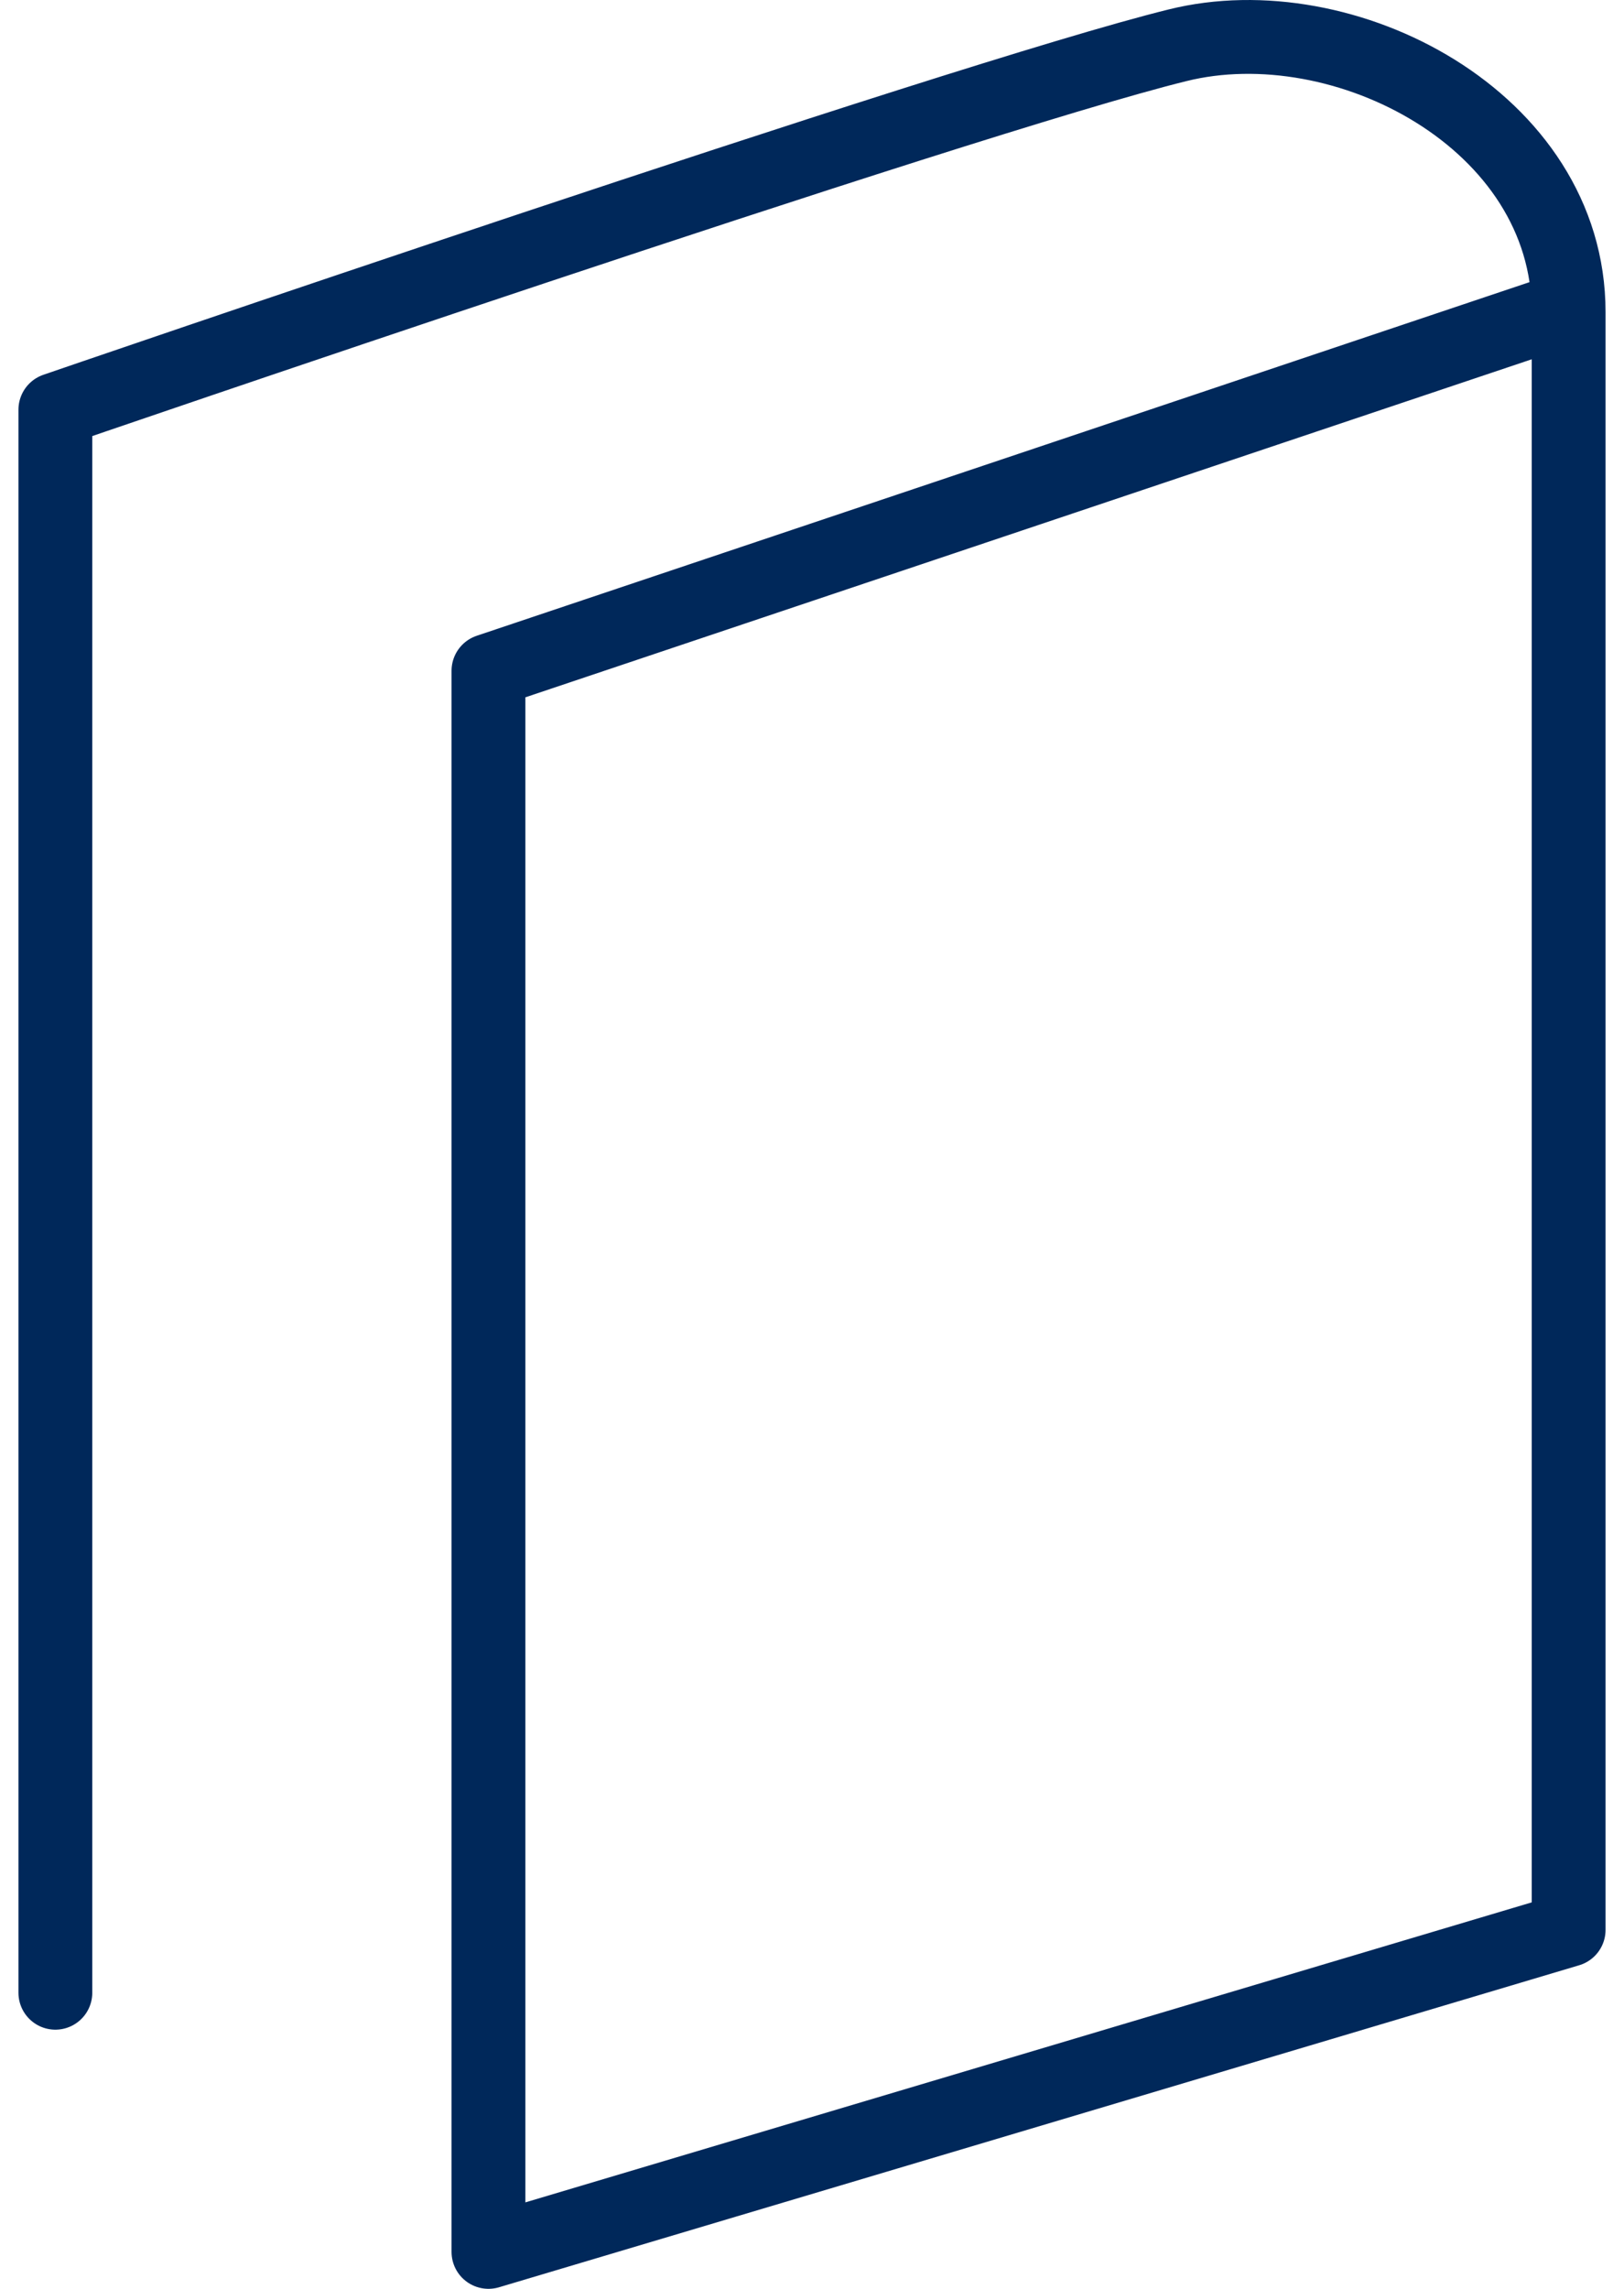 <svg width="44" height="62" viewBox="0 0 44 62" fill="none" xmlns="http://www.w3.org/2000/svg">
<path id="Vector" d="M42.398 8.376L13.234 18.17V61L42.5 52.277V8.453C42.5 3.253 36.409 0.104 31.902 1.227C25.99 2.685 1.5 11.098 1.5 11.098V53.98" stroke="#00285A" stroke-width="2" stroke-linecap="round" stroke-linejoin="round"/>
</svg>

